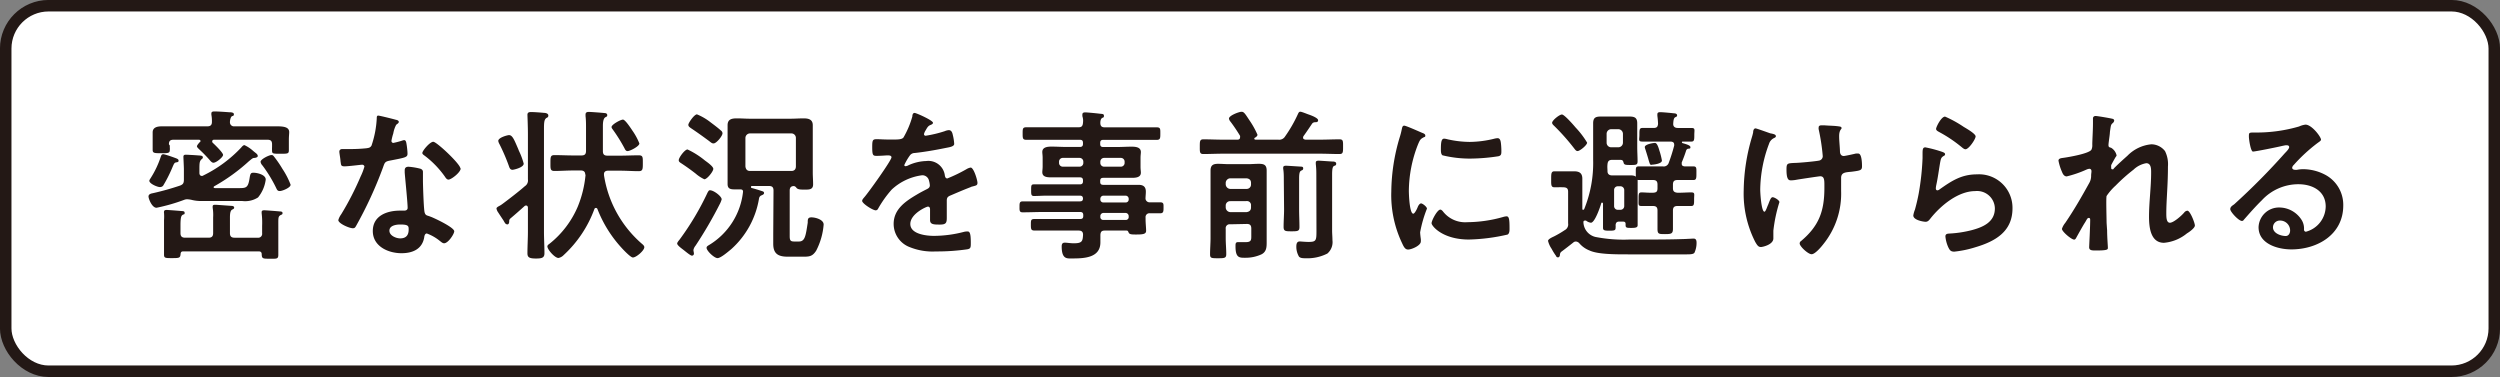 <svg id="レイヤー_1" data-name="レイヤー 1" xmlns="http://www.w3.org/2000/svg" viewBox="0 0 367.48 55.42"><rect x="0" y="0" width="367.48" height="55.42" fill="#808080" stroke="none"/><defs><style>.cls-1{fill:#fff;}.cls-2{fill:none;stroke:#231815;stroke-miterlimit:10;stroke-width:1.69px;}.cls-3{fill:#231815;}</style></defs><rect class="cls-1" x="0.84" y="0.84" width="365.8" height="53.73" rx="6.3"/><rect class="cls-2" x="0.84" y="0.84" width="365.8" height="53.73" rx="6.3"/><path class="cls-3" d="M518.16,515.29c0,.13.1.15.22.15H522c1,0,1.25-.12,1.46-1.54.1-.59.17-.72.56-.72.55,0,1.8.29,1.8,1a5.16,5.16,0,0,1-1.13,2.63,3.49,3.49,0,0,1-2.3.53h-6.07a5.88,5.88,0,0,1-1.27-.14,3.9,3.9,0,0,0-.75-.12,1.21,1.21,0,0,0-.43.07,26.51,26.51,0,0,1-4.1,1.18c-.67,0-1.18-1.32-1.18-1.66s.36-.43.63-.48a39.36,39.36,0,0,0,4-1.12c.45-.17.57-.37.57-.87v-1.53c0-.36-.07-1.63-.07-1.85s.15-.29.34-.29,1.44.07,1.77.1.75,0,.75.29c0,.14-.1.21-.19.28-.29.27-.32.51-.32,1.47v.55c0,.21.1.43.36.43a.32.32,0,0,0,.22-.07,19.11,19.11,0,0,0,5.59-4.13c.09-.12.29-.33.45-.33A5.2,5.2,0,0,1,524,510l.26.21c.17.13.39.29.39.51s-.39.29-.58.29-.5.31-.69.45a27.39,27.39,0,0,1-5.11,3.7A.21.21,0,0,0,518.16,515.29Zm-5.44-3.64c-.34.05-.34.09-.75,1.05a20,20,0,0,1-1.24,2.4.63.63,0,0,1-.46.19c-.38,0-1.56-.5-1.56-.93,0-.12.17-.34.24-.46a13.88,13.88,0,0,0,1.42-3c.07-.19.12-.44.38-.44s1.59.48,1.85.58.41.17.41.38S512.82,511.62,512.72,511.65Zm-1-2.47c0,.1,0,.21,0,.31a1.46,1.46,0,0,1,0,.36c0,.48-.32.46-1.27.46s-1.25,0-1.25-.48c0-.34,0-.55,0-1v-.5c0-.51,0-.87,0-1.08,0-.8.79-.89,1.39-.89.86,0,1.73,0,2.56,0h4.11c.4,0,.65-.17.65-.63a5.05,5.05,0,0,0-.08-1.08s0-.11,0-.19c0-.26.24-.29.45-.29.51,0,1.64.08,2.16.12.2,0,.7,0,.7.29s-.17.22-.31.31-.27.51-.27.84a.59.59,0,0,0,.67.63h4.06c.81,0,1.56,0,2.2,0,1.06,0,1.78.14,1.78.86,0,.24-.05.6-.05,1.11v.76c0,.24,0,.58,0,.77,0,.53-.17.53-1.23.53s-1.24,0-1.24-.43a5.06,5.06,0,0,1,0-.56V509c0-.48-.19-.67-.67-.67h-7.87c-.12,0-.26.08-.26.24a.32.32,0,0,0,.07.2c.29.26,1.53,1.46,1.53,1.79s-1,1.15-1.41,1.15c-.22,0-.39-.19-.65-.5a21.2,21.2,0,0,0-1.49-1.51c-.09-.1-.29-.26-.29-.41s.34-.55.51-.69a.14.14,0,0,0,0-.12c0-.1-.08-.12-.17-.15h-3.79c-.48,0-.67.19-.67.67Zm12.9,13.55a.58.58,0,0,0,.67-.67V521a11.61,11.61,0,0,0-.07-1.87s0-.12,0-.16c0-.25.21-.27.41-.27s2,.14,2.25.17c.12,0,.41,0,.41.24s-.14.21-.31.31c-.34.22-.31.38-.31,1.58v2.35c0,.63,0,1.25,0,1.9s-.29.57-1.27.57-1.15,0-1.17-.64c0-.32-.15-.44-.46-.44H513.72c-.31,0-.4.12-.42.44-.06.52-.2.55-1.23.55s-1.2,0-1.2-.53,0-1.2,0-1.82v-3.22a7.32,7.32,0,0,0,0-1.08.31.31,0,0,1,0-.17c0-.23.22-.26.39-.26s1.72.12,2.06.15.58,0,.58.28-.1.17-.29.29-.32.31-.32,1.54v1.15c0,.46.2.67.68.67h3.45c.48,0,.67-.21.67-.67v-2.3a6.58,6.58,0,0,0-.07-1.44c0-.05,0-.12,0-.17,0-.26.21-.26.4-.26s2,.14,2.36.16c.14,0,.4.05.4.24s-.12.22-.29.31-.33.31-.33,1.13v2.33c0,.46.19.67.67.67Zm3.24-6.86c-.34,0-.41-.26-.53-.5a20.08,20.08,0,0,0-2-3.27,1,1,0,0,1-.27-.52c0-.39,1.25-1,1.61-1,.19,0,.26.09.38.24a16.3,16.3,0,0,1,1.23,1.8,11.75,11.75,0,0,1,1.19,2.3C529.55,515.34,528.28,515.87,527.9,515.87Z" transform="translate(-486.76 -487.79)"/><path class="cls-3" d="M545,505.41c.12,0,.38.12.38.29s-.16.26-.38.43a4.23,4.23,0,0,0-.43,1.27,8.09,8.09,0,0,0-.27,1.08.29.29,0,0,0,.27.32,11.49,11.49,0,0,0,1.36-.36.74.74,0,0,1,.25-.05c.28,0,.31.43.36.72s.12.93.12,1.27c0,.53-.29.57-2.5,1-.86.15-.84.31-1.13,1.1A59.4,59.4,0,0,1,539.1,521c-.14.24-.21.34-.48.34-.52,0-2.13-.7-2.13-1.2a2.67,2.67,0,0,1,.43-.86,42.75,42.75,0,0,0,2.85-5.55,8.46,8.46,0,0,0,.56-1.46A.33.33,0,0,0,540,512c-.19,0-2,.24-2.59.24s-.5-.22-.6-.77c0-.29-.17-1.15-.17-1.39s.17-.38.44-.38h1.1a22.69,22.69,0,0,0,2.47-.12c.31-.05.53-.07.72-.39a14.62,14.62,0,0,0,.77-4c0-.17,0-.41.21-.41S544.6,505.29,545,505.41Zm3.45,7.15c.27.07.48.21.48.5,0,.05,0,.77,0,1.28,0,.69.11,4.15.24,4.65s.38.46.74.6l.24.09c.55.22,3.38,1.54,3.38,2.11,0,.39-.89,1.76-1.49,1.76-.24,0-.45-.22-.62-.34a6.59,6.59,0,0,0-1.92-1.1c-.26,0-.36.33-.38.55-.29,1.75-1.71,2.35-3.34,2.35-1.94,0-4.22-1-4.22-3.26s2.09-3,4-3h.62c.28,0,.5-.12.5-.41,0-.76-.36-4.24-.43-5.18,0-.12,0-.21,0-.33,0-.39.21-.53.57-.53A9.54,9.54,0,0,1,548.43,512.56ZM544,521.7c0,.74,1,1.13,1.58,1.13.86,0,1.25-.46,1.25-1.3,0-.48,0-.74-1.22-.74C545,520.79,544,520.93,544,521.7Zm10.48-9.16c0,.57-1.37,1.65-1.8,1.65-.24,0-.41-.26-.52-.43a13.79,13.79,0,0,0-3-3.1c-.1-.07-.32-.21-.32-.38,0-.33,1.11-1.65,1.61-1.65S554.43,511.91,554.43,512.54Z" transform="translate(-486.76 -487.79)"/><path class="cls-3" d="M564.36,507.48c0-1.11-.07-2.69-.07-2.81,0-.38.26-.41.58-.41s1.41.07,1.85.12c.21,0,.64.07.64.39s-.21.28-.33.4c-.29.24-.31.72-.31,1.66v15c0,1.06.07,2.14.07,3.19,0,.67-.39.77-1.25.77-1,0-1.25-.19-1.25-.77,0-1.08.07-2.13.07-3.19v-3.52s0-.31-.26-.31a.34.34,0,0,0-.22.07c-.69.62-1.39,1.24-2.08,1.82a.49.49,0,0,0-.19.43c0,.19-.05.46-.29.46a.49.49,0,0,1-.32-.19s-.11-.17-.23-.39c-.32-.48-.7-1.05-.77-1.17a1.37,1.37,0,0,1-.26-.58c0-.14.14-.24.4-.38s.29-.17.46-.29c.88-.65,2.49-1.89,3.31-2.62a1,1,0,0,0,.45-1Zm-2.25,5.27c-.38,0-.46-.31-.57-.62a28.59,28.59,0,0,0-1.37-3.17,1.44,1.44,0,0,1-.17-.45c0-.51,1.37-.86,1.58-.86.51,0,.77.69,1.37,2.08a2.76,2.76,0,0,0,.14.34,10.39,10.39,0,0,1,.65,1.77C563.74,512.44,562.21,512.75,562.11,512.75Zm10.67.65c0-.38-.26-.55-.62-.55H571c-.91,0-1.82.07-2.73.07-.63,0-.6-.31-.6-1.18s0-1.15.6-1.15c.91,0,1.82.05,2.73.05h1.23c.48,0,.67-.19.67-.67v-3.38c0-.58,0-1.15-.07-1.73,0-.07,0-.17,0-.24,0-.31.22-.38.48-.38s1.92.12,2.31.17c.19,0,.4.07.4.31s-.14.21-.31.33-.33.43-.33,1.25V510c0,.48.19.67.67.67h1.87c.91,0,1.82-.05,2.73-.05.63,0,.6.29.6,1.15s0,1.18-.6,1.18c-.91,0-1.82-.07-2.73-.07h-1.8c-.31,0-.58.14-.58.5v.15a16.68,16.68,0,0,0,5.57,10.09c.14.12.36.29.36.51,0,.48-1.18,1.51-1.68,1.51-.34,0-1.42-1.15-1.68-1.44a18.12,18.12,0,0,1-3.53-5.68.25.25,0,0,0-.23-.17.25.25,0,0,0-.22.17,17.24,17.24,0,0,1-4.51,6.76,1.45,1.45,0,0,1-.77.43c-.55,0-1.63-1.25-1.63-1.7,0-.17.19-.31.34-.41a13.93,13.93,0,0,0,4.12-5.42,16.21,16.21,0,0,0,1.15-4.68ZM579,510c-.22,0-.34-.19-.43-.39a23.78,23.78,0,0,0-1.8-2.87.55.55,0,0,1-.12-.27c0-.38,1.34-1.1,1.68-1.1s1.2,1.34,1.41,1.65a8.94,8.94,0,0,1,1,1.85C580.77,509.28,579.38,510,579,510Z" transform="translate(-486.76 -487.79)"/><path class="cls-3" d="M592.84,517.09a3.24,3.24,0,0,1-.22.58A61.23,61.23,0,0,1,589,523.9a1.43,1.43,0,0,0-.31.63c0,.19.07.36.07.53a.29.29,0,0,1-.29.31c-.21,0-.84-.53-1.17-.79s-1-.72-1-1c0-.15.26-.46.36-.58a40.48,40.48,0,0,0,4.12-6.93c.1-.14.15-.31.32-.31C591.64,515.73,592.84,516.64,592.84,517.09Zm-1.23-4.48c0,.38-.91,1.53-1.32,1.53a5.37,5.37,0,0,1-1.27-.83c-.72-.56-1.46-1.09-2.23-1.59-.14-.1-.26-.19-.26-.38,0-.39.89-1.58,1.29-1.58a12.06,12.06,0,0,1,2.57,1.63C590.68,511.6,591.61,512.25,591.61,512.61Zm0-3.74c-.21,0-.38-.17-.67-.39-.84-.62-1.7-1.24-2.57-1.82-.19-.14-.43-.26-.43-.53s.87-1.53,1.27-1.53a8.4,8.4,0,0,1,2,1.17c.45.34,1.1.82,1.51,1.2a.53.53,0,0,1,.24.39C593,507.74,592.07,508.87,591.66,508.87Zm8.85,6.93c0-.48-.19-.67-.67-.67h-2.47c-.07,0-.17,0-.17.14s.08.15.17.17c.33.09.84.24,1.2.36s.55.14.55.36-.26.29-.41.36-.28.19-.33.45a12.76,12.76,0,0,1-4.1,7.46c-.39.31-1.51,1.3-2,1.3s-1.61-1.08-1.61-1.51c0-.22.22-.32.36-.41a10.44,10.44,0,0,0,5-7.84c0-.27-.16-.34-.4-.34s-.46,0-.67,0c-.65,0-1.2,0-1.2-.79,0-.57,0-1.15,0-1.72v-5.42c0-.51,0-1,0-1.51,0-.89.64-1,1.36-1s1.27.05,1.9.05h6c.65,0,1.27-.05,1.92-.05s1.34.12,1.34,1c0,.53,0,1,0,1.54v5.42c0,.57.05,1.15.05,1.75,0,.79-.63.76-1.23.76s-1,0-1.22-.26a.56.56,0,0,0-.36-.26c-.46,0-.63.24-.63.67v6.69c0,.65.13.79.68.79h.67c.91,0,1-.84,1.3-2.76,0-.5,0-.79.55-.79s1.79.31,1.79,1.06a10.05,10.05,0,0,1-1.1,3.84c-.6.93-1.1.88-2.18.88h-2c-1.37,0-2.13-.4-2.13-1.89,0-.48,0-1,0-1.44Zm2.64-2.88c.41,0,.65-.24.65-.67v-4.18a.66.66,0,0,0-.65-.67H597a.68.68,0,0,0-.67.67v4.18c.05.43.26.67.67.67Z" transform="translate(-486.76 -487.79)"/><path class="cls-3" d="M623.9,505.84c0,.15-.17.24-.29.29-.38.15-.48.27-.79.82a1.68,1.68,0,0,0-.24.55.23.23,0,0,0,.26.24,17.36,17.36,0,0,0,2.79-.67,1.83,1.83,0,0,1,.6-.15c.4,0,.52.39.59.73a6.81,6.81,0,0,1,.2,1.29c0,.41-.77.5-1.27.6-1.52.31-3,.57-4.54.74a.87.87,0,0,0-.72.38,8.22,8.22,0,0,0-.81,1.4.18.18,0,0,0,.19.16,1,1,0,0,0,.43-.14,6.66,6.66,0,0,1,2.61-.62,2.44,2.44,0,0,1,2.74,2.16c.05.21.12.4.36.4a22.32,22.32,0,0,0,2.81-1.36,1.74,1.74,0,0,1,.62-.24c.45,0,1,1.84,1,2.25s-.27.39-.72.53c-.1,0-.22.07-.34.12-.95.36-1.89.77-2.83,1.17-.43.17-.62.31-.62.79v.32c0,.74,0,1.46,0,2.2s-.11,1-1,1-1.46,0-1.46-.67,0-1.05,0-1.56c0-.21-.07-.41-.31-.41s-2.59,1.06-2.59,2.55,2.32,1.75,3.48,1.75a17.61,17.61,0,0,0,4.45-.6,2.52,2.52,0,0,1,.48-.05c.32,0,.48.27.48,1.63,0,.72,0,.91-.55,1a31.17,31.17,0,0,1-4.6.31,8.9,8.9,0,0,1-3.79-.62,3.65,3.65,0,0,1-2.4-3.43c0-2.16,1.75-3.33,3.41-4.31.48-.29,1-.56,1.48-.8.24-.12.43-.26.43-.55a3.15,3.15,0,0,0-.12-.67,1,1,0,0,0-1-.82,8.06,8.06,0,0,0-4.49,2.11,16.11,16.11,0,0,0-2,2.81.4.4,0,0,1-.34.24c-.43,0-2-1-2-1.39,0-.19.19-.38.31-.53.55-.6,4-5.42,4-5.87,0-.22-.2-.29-.53-.29s-.94.07-1.68.07c-.53,0-.62-.12-.62-1.34,0-1,.09-1.11.69-1.11.41,0,1,.05,1.73.05h.69c.63,0,1.27,0,1.49-.31a13.28,13.28,0,0,0,1.3-3.09c0-.27.09-.51.33-.51S623.9,505.48,623.9,505.84Z" transform="translate(-486.76 -487.79)"/><path class="cls-3" d="M655.78,517.53c.53,0,1,0,1.53,0s.48.29.48.79,0,.82-.48.82-1,0-1.51,0a.57.57,0,0,0-.65.65V520c0,.63.08,1.25.08,1.71s-.39.55-1.4.55c-.71,0-1.05,0-1.17-.29s-.17-.29-.38-.29h-3.12c-.46,0-.62.17-.65.63,0,.24,0,.86,0,1.1,0,2.33-2.48,2.37-4.23,2.37-.67,0-1.46.12-1.46-1.77,0-.34.1-.55.46-.55s.76.09,1.34.09c1.2,0,1.29-.31,1.34-1.24,0-.46-.21-.63-.67-.63H641.8c-1,0-1.95,0-2.93,0-.55,0-.58-.19-.58-.86s0-.84.58-.84l2.93,0h3.74c.31,0,.45-.12.45-.43v-.14c0-.32-.14-.46-.45-.46h-5.4c-1,0-2,.05-3.07.05-.48,0-.45-.31-.45-.82s0-.79.48-.79l3,0h5.4c.31,0,.45-.12.45-.44V517c0-.31-.14-.45-.45-.45h-4.95c-.59,0-1.19.05-1.79.05-.43,0-.43-.22-.43-.87s0-.84.4-.84c.6,0,1.23,0,1.82,0h4.95c.31,0,.45-.14.45-.45v-.12c0-.32-.14-.46-.45-.46h-2l-2.16,0c-.55,0-1.37,0-1.37-.76,0-.24.05-.46.05-.87V511c0-.41-.05-.63-.05-.87,0-.74.82-.79,1.37-.79.72,0,1.44.05,2.16.05h2c.31,0,.45-.14.45-.46v-.14c0-.33-.14-.45-.45-.45h-4.89c-1,0-2,0-3,0-.53,0-.53-.26-.53-.93s0-.91.53-.91c1,0,2,0,3,0h4.67c.46,0,.62-.16.67-.64s0-.67-.09-1c0-.07,0-.17,0-.22,0-.28.19-.33.44-.33s1.7.14,2.08.19.65,0,.65.31-.12.22-.29.34-.24.4-.24.69c0,.48.19.67.65.67h4.65c1,0,2,0,3,0,.55,0,.52.26.52.91s0,.93-.52.93c-1,0-2,0-3,0h-4.87c-.31,0-.45.12-.45.45v.14c0,.32.12.46.45.46h2c.72,0,1.44-.05,2.16-.05.55,0,1.37.05,1.37.79,0,.24-.05.46-.05.87v1.29c0,.41.05.63.05.87,0,.72-.79.76-1.34.76l-2.19,0h-2c-.31,0-.45.12-.45.46v.12c0,.31.12.45.45.45h3.24c.65,0,1.3,0,1.94,0s1.08.22,1.08,1c0,.36-.05.72-.05,1.06A.6.6,0,0,0,655.78,517.53ZM643,511a.55.55,0,0,0-.57.57v.15a.55.55,0,0,0,.57.57h2.43a.55.55,0,0,0,.57-.57v-.15a.55.55,0,0,0-.57-.57Zm5.5.72a.55.55,0,0,0,.57.57h2.43a.55.55,0,0,0,.57-.57v-.15a.55.55,0,0,0-.57-.57h-2.43a.55.55,0,0,0-.57.57Zm0,5.37a.43.43,0,0,0,.45.46h3.26a.43.43,0,0,0,.46-.46V517a.46.46,0,0,0-.46-.45h-3.26a.46.46,0,0,0-.45.45Zm.45,2a.46.46,0,0,0-.45.46v.12a.42.42,0,0,0,.45.45h3.26a.42.42,0,0,0,.46-.45v-.12a.47.47,0,0,0-.46-.46Z" transform="translate(-486.76 -487.79)"/><path class="cls-3" d="M671.13,508.2s0,.09.17.12h3.36a1,1,0,0,0,1-.48,20.11,20.11,0,0,0,1.9-3.32c.07-.14.14-.31.34-.31s1,.34,1.22.41c.5.17,1.39.53,1.39.84s-.29.29-.36.29-.36,0-.5.19-.82,1.23-1.28,1.85a.51.51,0,0,0-.07.24c0,.21.2.26.36.29h2.09c1,0,1.92-.05,2.9-.05.55,0,.53.26.53,1.08s0,1.08-.53,1.08c-1,0-1.94-.05-2.9-.05h-14.2c-1,0-1.94.05-2.9.05-.55,0-.53-.29-.53-1.08s0-1.08.53-1.08c1,0,1.94.05,2.9.05h2.11c.22,0,.38-.1.38-.34a.72.72,0,0,0,0-.22,24.38,24.38,0,0,0-1.4-2.08.88.88,0,0,1-.23-.46c0-.45,1.48-1,1.84-1s.5.24,1.18,1.27a12.18,12.18,0,0,1,1.17,2.11c0,.17-.21.34-.33.41A.19.19,0,0,0,671.13,508.2Zm-3.53,12.56a.58.58,0,0,0-.67.67v1.35c0,.79.08,1.56.08,2.35,0,.57-.2.62-1.18.62s-1.2,0-1.2-.57c0-.8.07-1.59.07-2.4v-8.16c0-.57,0-1.15,0-1.75,0-.77.35-1,1.1-1,.53,0,1.08.05,1.61.05h2.8c.53,0,1.06-.05,1.59-.05.74,0,1.15.14,1.15,1,0,.58,0,1.15,0,1.73v7.51c0,.41,0,.83,0,1.24,0,.72,0,1.44-.77,1.83a5.62,5.62,0,0,1-2.4.5c-.86,0-1.41,0-1.41-1.68,0-.41,0-.62.4-.62l1.13,0c.84,0,.79-.4.79-1v-1c0-.47-.19-.67-.65-.67Zm2.4-5.2a.64.64,0,0,0,.65-.67v-.22c0-.41-.24-.62-.65-.67h-2.4a.69.69,0,0,0-.67.67v.22a.7.7,0,0,0,.67.67Zm-2.4,1.8a.64.64,0,0,0-.67.65v.28a.71.71,0,0,0,.67.68H670c.41-.06.65-.27.65-.68V518a.59.59,0,0,0-.65-.65Zm7.87-3.1c0-.55,0-1.15-.09-1.65,0-.07,0-.12,0-.19,0-.24.24-.27.41-.27s1.66.1,2,.12.53,0,.53.27-.19.26-.34.36-.26.31-.26,1.1v4.56c0,.86.05,1.72.05,2.59,0,.6-.22.64-1.13.64s-1.2,0-1.2-.64c0-.87.07-1.73.07-2.59Zm4.78-.93a12.22,12.22,0,0,0-.08-1.44c0-.07,0-.15,0-.19,0-.29.26-.29.46-.29s1.53.1,1.92.12c.19,0,.62,0,.62.31s-.17.26-.34.36-.26.38-.26,1.25v8.25c0,.43.05.93.05,1.41a2.21,2.21,0,0,1-.75,1.95,6.49,6.49,0,0,1-3.24.69c-.31,0-.71,0-.93-.24a2.86,2.86,0,0,1-.39-1.44c0-.38.05-.79.51-.79.12,0,.79.07,1.29.07,1.11,0,1.16-.21,1.16-1.58Z" transform="translate(-486.76 -487.79)"/><path class="cls-3" d="M695.79,507.31c.19.07.48.17.48.41s-.1.16-.34.31c-.4.21-.5.43-.74,1a19,19,0,0,0-1.34,6.81c0,.45.09,3.36.65,3.36.21,0,.55-.7.64-.94s.29-.57.51-.57.86.5.86.77a18.1,18.1,0,0,0-1,3.47c0,.24.07.79.1,1a2.47,2.47,0,0,1,0,.36c0,.6-1.36,1.18-1.87,1.18s-.69-.53-1-1.18a16.47,16.47,0,0,1-1.47-7.36,28.47,28.47,0,0,1,1.23-7.94,10.59,10.59,0,0,0,.31-1.2c.05-.22.09-.53.36-.53S695.45,507.17,695.79,507.31Zm3,11.46a4.12,4.12,0,0,0,3.65,1.68,19.66,19.66,0,0,0,5.28-.77,2,2,0,0,1,.5-.09c.39,0,.43.57.43,1.8,0,.28,0,.72-.29.88a27.79,27.79,0,0,1-5.68.73c-3.89,0-5.49-2-5.49-2.4s.84-2,1.29-2A.41.41,0,0,1,698.76,518.77Zm.87-10.48a15,15,0,0,0,3.14.36,15.47,15.47,0,0,0,3.64-.48,2.89,2.89,0,0,1,.44-.07c.33,0,.43.29.48.58s.09.86.09,1.29,0,.69-.45.79a28.21,28.21,0,0,1-4,.34,16.76,16.76,0,0,1-4.2-.48c-.26-.17-.24-.67-.24-.94,0-1.15.12-1.51.5-1.51A3,3,0,0,1,699.63,508.29Z" transform="translate(-486.76 -487.79)"/><path class="cls-3" d="M715.27,515.32c-.53,0-.5-.34-.5-1.18s0-1.17.5-1.17c.36,0,.74,0,1.1,0h.6c.39,0,.77,0,1.15,0,.79,0,1.23.26,1.23,1.1,0,.67,0,1.35,0,2v2.4c0,.07,0,.16.12.16a.2.2,0,0,0,.15-.09,18,18,0,0,0,1.32-7.27v-3.5c0-.6,0-1.23,0-1.85,0-.84.36-1,1.15-1l1.59,0h1l1.59,0c.79,0,1.15.19,1.15,1,0,.62,0,1.23,0,1.85v1.63c0,.69.05,1.39.05,2.09,0,.55-.21.55-1.05.55-.65,0-.92,0-1-.32s-.16-.43-.48-.43h-1.22c-.43,0-.62.17-.67.63s0,.69,0,1.05.22.58.6.6c.19,0,.36,0,.55,0h1.51c.27,0,.53,0,.77,0,.55,0,1,.17,1,.79,0,.41,0,.82,0,1.2v3.84c0,.41,0,1.2,0,1.49s-.19.4-.88.4-.89,0-.89-.4v-.17c0-.34-.2-.34-.39-.36h-.53c-.36,0-.52.14-.55.53a1.71,1.71,0,0,1,0,.38c0,.38-.17.43-.91.43s-.94-.05-.94-.43,0-1,0-1.46v-2.09s0-.14-.12-.14-.1,0-.15.12c-.14.5-.93,2.83-1.51,2.83a1.41,1.41,0,0,1-.71-.31.53.53,0,0,0-.2,0c-.14,0-.19.09-.19.24a2.3,2.3,0,0,0,1.77,2.16,21.56,21.56,0,0,0,5,.38h1.82c2,0,4,0,6.05-.07.26,0,1.46-.07,1.55-.07.39,0,.44.31.44.62a3.42,3.42,0,0,1-.31,1.46c-.15.22-.61.24-1.11.24h-8.63c-1.92,0-4.46,0-5.68-.57a3.78,3.78,0,0,1-1.52-1.08.76.76,0,0,0-.48-.24.56.56,0,0,0-.38.14c-.6.48-1.2.94-1.8,1.39a.61.61,0,0,0-.17.39c0,.16-.07.41-.29.41s-.24-.13-.31-.25a8.27,8.27,0,0,1-.62-1,3.57,3.57,0,0,1-.53-1.17c0-.27.65-.55.86-.65a14.57,14.57,0,0,0,1.59-.93.94.94,0,0,0,.5-1v-4.65c0-.46-.19-.63-.67-.65S715.65,515.32,715.27,515.32Zm3.36-5.33c-.2,0-.34-.21-.46-.36a32,32,0,0,0-2.9-3.28c-.12-.12-.36-.31-.36-.51,0-.36,1.08-1.22,1.44-1.22s1.72,1.56,2,1.9a12.69,12.69,0,0,1,1.7,2.23C720.09,509.08,719,510,718.63,510Zm6.69-2.54a.69.69,0,0,0-.67-.67h-1.06a.68.68,0,0,0-.67.67v1.32a.67.67,0,0,0,.67.67h1.06a.68.68,0,0,0,.67-.67Zm.19,8.3a.56.56,0,0,0-.57-.58h-.37a.54.54,0,0,0-.55.58v2.3a.54.54,0,0,0,.55.58h.37a.55.55,0,0,0,.57-.58Zm5.66-3.5a.78.78,0,0,0,.89-.55,25,25,0,0,0,.79-2.5.5.5,0,0,0,0-.17c0-.31-.21-.4-.48-.43h-2.2c-.67,0-1.35,0-2,0s-.43-.31-.43-1,0-1,.43-1,1.13,0,1.63,0,.63-.16.68-.59a11.89,11.89,0,0,0-.1-1.2v-.22c0-.26.19-.31.41-.31.41,0,1.63.12,2.06.17.17,0,.43.07.43.29s-.12.19-.31.31-.24.52-.26.93.24.62.67.62c.7,0,1.39,0,2,0s.43.29.43,1,0,1-.43,1c-.29,0-.94,0-1.29,0-.1,0-.1.08-.1.1s0,.07.07.12c.58.17,1.18.33,1.18.6s-.15.19-.39.24a.41.41,0,0,0-.24.26c-.19.6-.41,1.18-.65,1.75,0,.07,0,.12,0,.2,0,.28.19.35.43.38l1.3,0c.48,0,.43.31.43,1s0,1-.43,1-1.15,0-1.8,0h-.55c-.48,0-.67.19-.67.67v.53c0,.46.19.62.67.67h.21c.6,0,1.2-.05,1.8-.05s.43.26.43,1,0,1-.43,1l-1.8,0h-.21c-.48,0-.67.19-.67.67v.51c0,.72,0,1.44,0,2.16s-.23.79-1.15.79-1.12,0-1.12-.77,0-1.44,0-2.18v-.51c0-.48-.19-.67-.67-.67s-1.15,0-1.68,0-.43-.24-.43-1,0-1,.43-1,1.13.07,1.68.05.67-.21.67-.67v-.53c0-.48-.19-.67-.67-.67h-.4c-.63,0-1.3,0-1.69,0s-.43-.27-.43-1-.05-1,.43-1,1.08,0,1.69,0Zm-1.63-.22c-.24,0-.26-.09-.46-.76-.09-.34-.24-.82-.45-1.49a1.78,1.78,0,0,1-.1-.36c0-.43,1.25-.62,1.49-.62s.43.33.65,1.1a10.2,10.2,0,0,1,.38,1.49C731.05,511.87,729.78,512,729.54,512Z" transform="translate(-486.76 -487.79)"/><path class="cls-3" d="M747.8,507.81c0,.15-.12.19-.24.26a1.39,1.39,0,0,0-.77.87,19.58,19.58,0,0,0-1.29,6.74c0,.45.16,3.23.62,3.23.19,0,.43-.83.53-1,.24-.6.4-1.13.67-1.13s1,.44,1,.72a22.29,22.29,0,0,0-.89,4.2c0,.36,0,.74,0,1.13,0,.93-1.6,1.27-1.82,1.27-.38,0-.53-.22-.84-.74a15.63,15.63,0,0,1-1.7-7.58,28.46,28.46,0,0,1,1.22-7.87,6.56,6.56,0,0,0,.17-.67c0-.22.07-.58.36-.58.12,0,1.87.63,2.13.72C747.46,507.48,747.8,507.55,747.8,507.81Zm6.71-1.6c.12,0,.29,0,.41,0,.74.07,1.49.05,2.21.17.12,0,.33.07.33.24s-.36.26-.36,1.18c0,.74.1,1.48.12,2.23,0,.36.15.69.56.69.19,0,1.51-.29,1.77-.36a2.23,2.23,0,0,1,.36,0c.53,0,.55,1.47.55,1.87,0,.61-.26.63-1.51.8-.86.09-1.56.07-1.56.91,0,.65,0,1.29,0,1.91a11.81,11.81,0,0,1-2.63,7.85c-.29.38-1.2,1.46-1.71,1.46s-1.75-1.15-1.75-1.58a.41.41,0,0,1,.2-.36c2.63-2.21,3.43-4.39,3.43-7.79v-.51c0-.74-.05-1.22-.61-1.22-.19,0-3,.43-3.42.5a4.81,4.81,0,0,1-.84.1c-.32,0-.7,0-.7-1.56,0-.94.1-.94,1.15-1,.67,0,3.12-.23,3.67-.35a.66.66,0,0,0,.51-.65,29.39,29.39,0,0,0-.6-3.94.83.83,0,0,1,0-.28C754.08,506.28,754.3,506.21,754.51,506.21Z" transform="translate(-486.76 -487.79)"/><path class="cls-3" d="M772.24,510.11c.17.07.43.15.43.34s-.12.21-.21.27c-.39.23-.41.45-.51.93-.19,1.1-.33,2.23-.57,3.33a3,3,0,0,0-.07.51c0,.14.07.28.24.28a.58.58,0,0,0,.31-.14c1.77-1.25,3.21-2.21,5.49-2.21a4.92,4.92,0,0,1,5.23,5c0,3.41-2.54,4.85-5.45,5.71a15.66,15.66,0,0,1-3.11.65c-.53,0-.67-.22-.89-.67a5,5,0,0,1-.41-1.56c0-.39.29-.41.6-.43a16.51,16.51,0,0,0,3.19-.48c1.7-.44,3.48-1.18,3.48-3.22a2.61,2.61,0,0,0-2.88-2.54c-2.52,0-5.06,2.11-6.57,4-.19.25-.39.51-.72.51s-1.82-.24-1.82-.93a3.72,3.72,0,0,1,.24-.85c.21-.76.4-1.55.55-2.35a38.22,38.22,0,0,0,.57-5.22c0-.2,0-.37,0-.53,0-.7,0-1.06.41-1.06A17.92,17.92,0,0,1,772.24,510.11Zm.43-5.18a16.83,16.83,0,0,1,2.74,1.51c.36.22,1.75,1,1.75,1.4s-1,1.89-1.49,1.89c-.26,0-.57-.34-.77-.48a19.75,19.75,0,0,0-3-2c-.24-.14-.55-.26-.55-.52S772.1,504.93,772.67,504.93Z" transform="translate(-486.76 -487.79)"/><path class="cls-3" d="M797.26,505.25c.12,0,.27.12.27.26a.55.55,0,0,1-.2.36c-.31.26-.28.34-.43,1.32,0,.4-.21,1.58-.21,1.92s.16.33.38.4a1.74,1.74,0,0,1,.81,1.11c0,.1-.09.19-.14.26s-.57,1-.65,1.18a2.11,2.11,0,0,0,0,.38c0,.12,0,.24.19.24s.14-.07.19-.12c.5-.53,1.46-1.39,2-1.87A5.65,5.65,0,0,1,803,509,2.58,2.58,0,0,1,805,510a4.34,4.34,0,0,1,.43,2.28c0,1.25-.05,2.5-.12,3.72-.05,1-.12,2.11-.12,3.12,0,.57,0,1.41.53,1.41s1.68-1,2.11-1.51a.67.67,0,0,1,.46-.26c.4,0,1.1,1.8,1.1,2.18s-.89,1-1.16,1.15a6.14,6.14,0,0,1-3.38,1.39c-2,0-2.2-2.33-2.2-3.84,0-2.15.31-4.34.31-6.5,0-.52,0-1.36-.72-1.36a3.6,3.6,0,0,0-1.87.95,25.33,25.33,0,0,0-2.62,2.33,8.36,8.36,0,0,0-1.34,1.54c-.09.31,0,3.23,0,3.79,0,.14.05.86.08,1.27,0,1,.11,2.28.11,2.54s0,.41-1.75.41c-.57,0-1,0-1-.48,0-.22.15-2.88.15-4,0-.12,0-.31-.22-.31s-.33.36-.57.72-1,1.73-1.25,2.18c-.07.14-.17.29-.31.29-.41,0-1.8-1.18-1.8-1.58a2.57,2.57,0,0,1,.48-.87c1.29-1.89,2.42-3.86,3.52-5.85a2.1,2.1,0,0,0,.29-1.13c0-.21.05-.43.05-.62s-.09-.36-.31-.36a1.39,1.39,0,0,0-.43.12,16.32,16.32,0,0,1-2.9,1c-.39,0-.58-.37-.7-.68a7.3,7.3,0,0,1-.51-1.63c0-.38.51-.38.8-.43.72-.1,3.76-.62,4.05-1.2a1.51,1.51,0,0,0,.12-.72c0-.65.1-2.09.1-3.14,0-.29,0-.58,0-.74s.12-.34.39-.34S797,505.17,797.26,505.25Z" transform="translate(-486.76 -487.79)"/><path class="cls-3" d="M827.93,508.32c0,.16-.26.31-.52.5a24,24,0,0,0-3.48,3.21.73.73,0,0,0-.24.41c0,.19.19.31.41.31a1.18,1.18,0,0,0,.31,0,4.68,4.68,0,0,1,1-.09,7,7,0,0,1,2.94.72A5,5,0,0,1,831.2,518c0,4.25-3.77,6.45-7.63,6.45-2,0-4.82-.81-4.82-3.26a3,3,0,0,1,3.07-2.9A3.91,3.91,0,0,1,825,520a2.38,2.38,0,0,1,.43,1.54c0,.16.1.31.29.31a3.9,3.9,0,0,0,2.9-3.7c0-2.32-2-3.28-4-3.28a7.31,7.31,0,0,0-5.38,2.35c-.93.91-1.79,1.89-2.66,2.88a.33.33,0,0,1-.26.17c-.5,0-1.73-1.35-1.73-1.73s.36-.55.58-.72a98.17,98.17,0,0,0,7.46-7.53c.19-.19.62-.63.62-.87s-.21-.28-.41-.28-.43.07-.57.09c-.58.15-4,.84-4.34.84s-.6-1.8-.6-2.2c0-.56,0-.6.74-.6h.58a22.26,22.26,0,0,0,6.06-.89,3.21,3.21,0,0,1,.92-.27C826.55,506.08,827.93,507.91,827.93,508.32Zm-6.06,11.89a1,1,0,0,0-1,1c0,.87,1.15,1.27,1.87,1.27.45,0,.65-.43.65-.81A1.47,1.47,0,0,0,821.87,520.21Z" transform="translate(-486.76 -487.79)"/></svg>